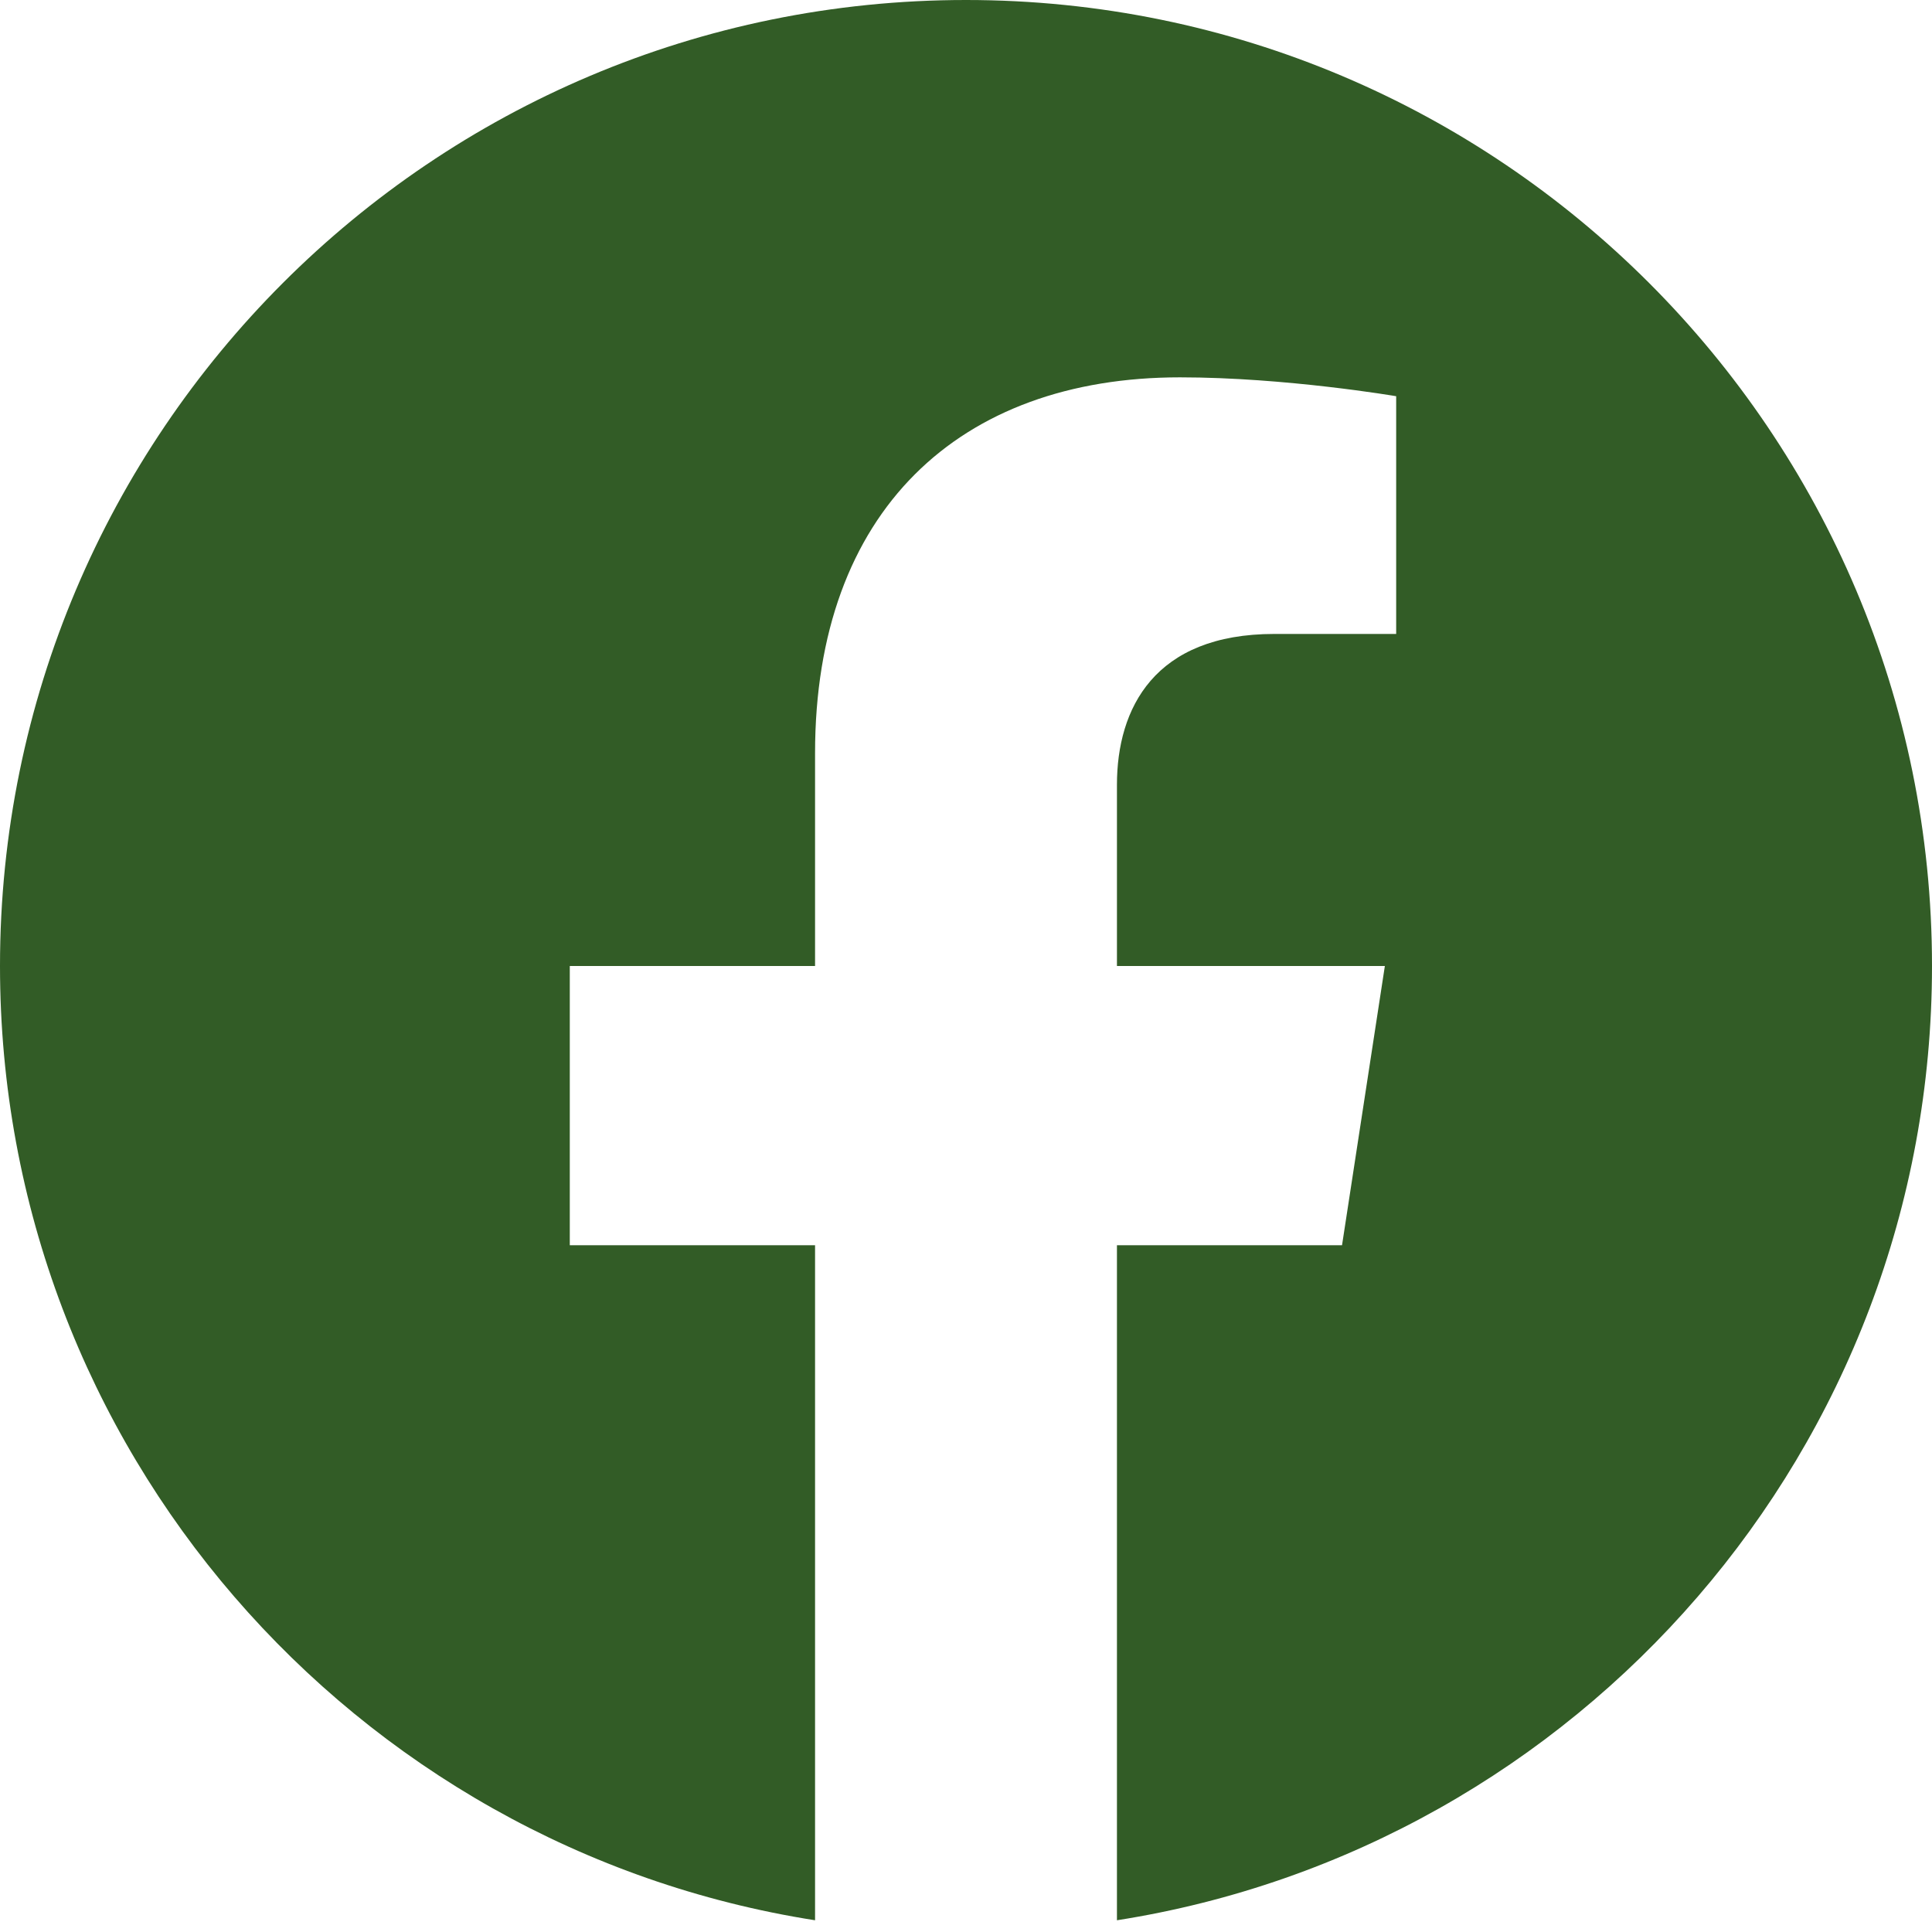 <?xml version="1.0" encoding="UTF-8" standalone="no"?><!DOCTYPE svg PUBLIC "-//W3C//DTD SVG 1.1//EN" "http://www.w3.org/Graphics/SVG/1.1/DTD/svg11.dtd"><svg width="100%" height="100%" viewBox="0 0 125 125" version="1.1" xmlns="http://www.w3.org/2000/svg" xmlns:xlink="http://www.w3.org/1999/xlink" xml:space="preserve" xmlns:serif="http://www.serif.com/" style="fill-rule:evenodd;clip-rule:evenodd;stroke-linejoin:round;stroke-miterlimit:2;"><path d="M52.734,124.241c-29.879,-4.689 -52.734,-30.545 -52.734,-61.741c0,-34.518 27.982,-62.5 62.5,-62.5c34.518,0 62.5,27.982 62.5,62.5c0,31.196 -22.855,57.052 -52.734,61.741l-0,-43.675l14.563,0l2.771,-18.066l-17.334,0l-0,-11.724c-0,-4.943 2.421,-9.76 10.185,-9.76l7.881,-0l0,-15.381c0,-0 -7.152,-1.221 -13.99,-1.221c-14.277,0 -23.608,8.652 -23.608,24.316l0,13.77l-15.869,0l0,18.066l15.869,0l0,43.675Z" style="fill:#325c26;"/></svg>